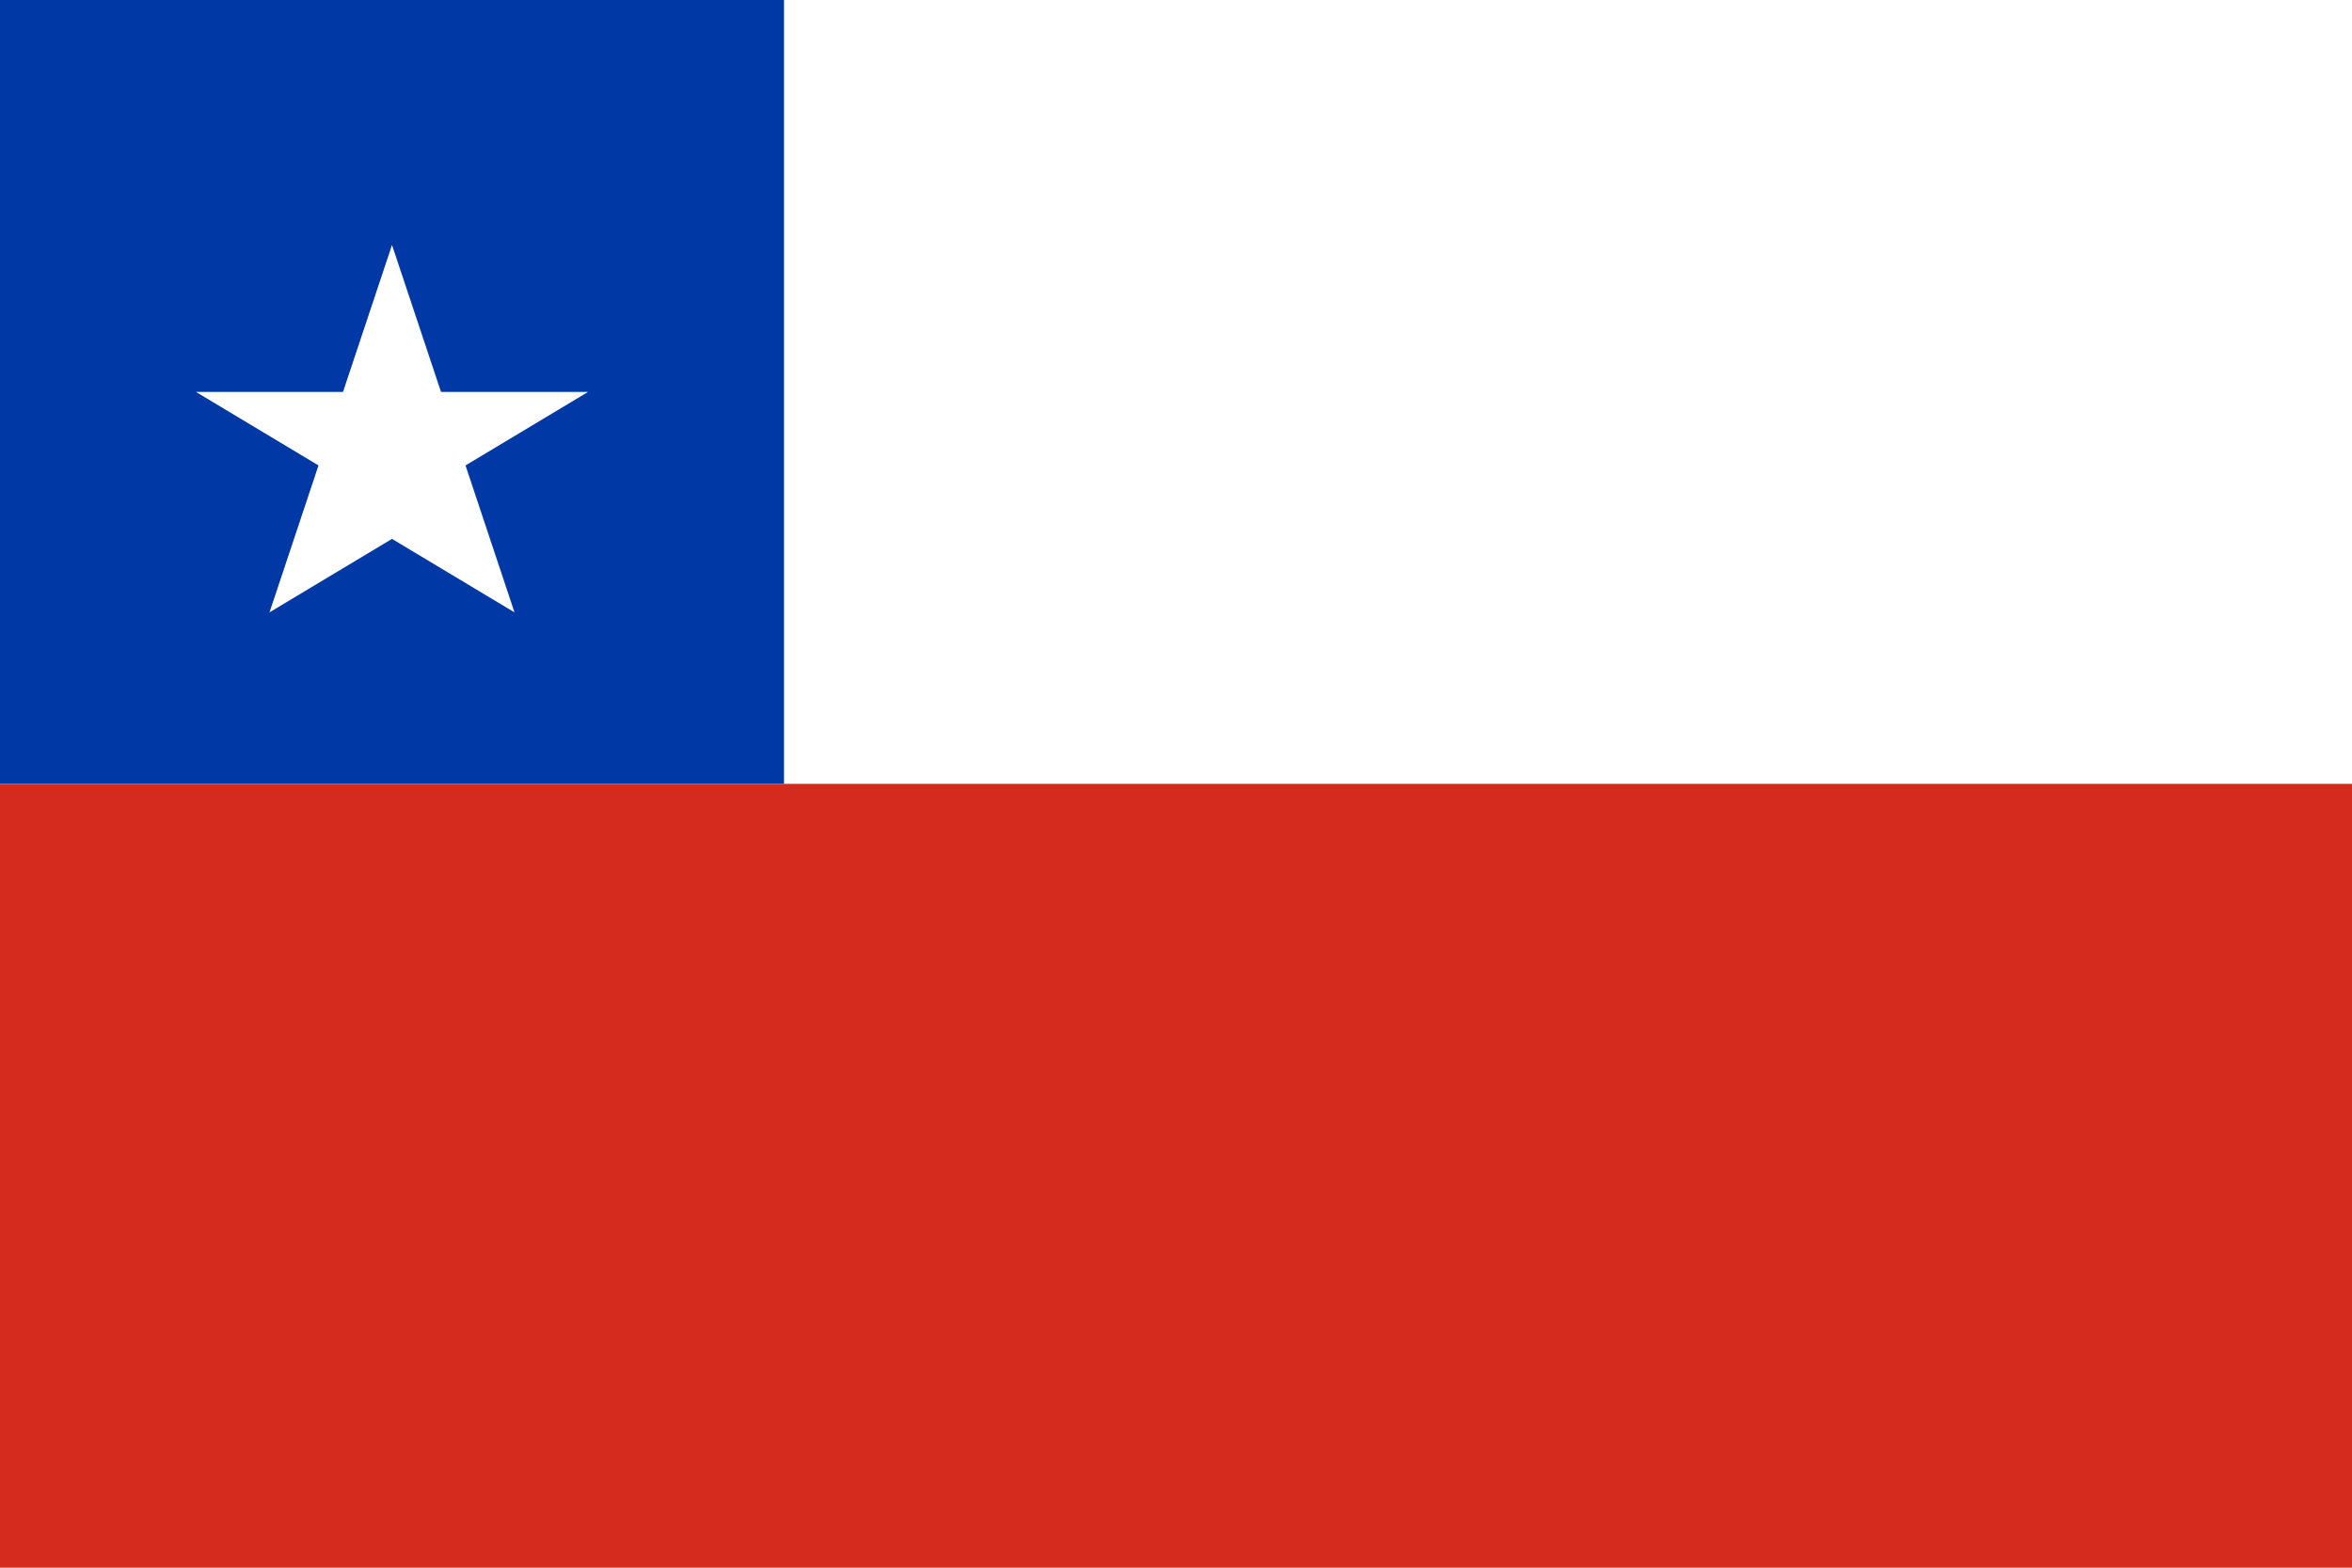 <svg width="24" height="16" viewBox="0 0 24 16" fill="none" xmlns="http://www.w3.org/2000/svg">
  <!-- Fondo blanco -->
  <rect width="24" height="16" fill="#FFFFFF"/>
  
  <!-- Franja azul superior -->
  <rect width="8" height="8" fill="#0039A6"/>
  
  <!-- Franja roja inferior -->
  <rect y="8" width="24" height="8" fill="#D52B1E"/>
  
  <!-- Estrella blanca -->
  <path d="M4 2.5L4.5 4H6L4.75 4.75L5.25 6.25L4 5.5L2.75 6.25L3.25 4.75L2 4H3.5L4 2.5Z" fill="#FFFFFF"/>
</svg>